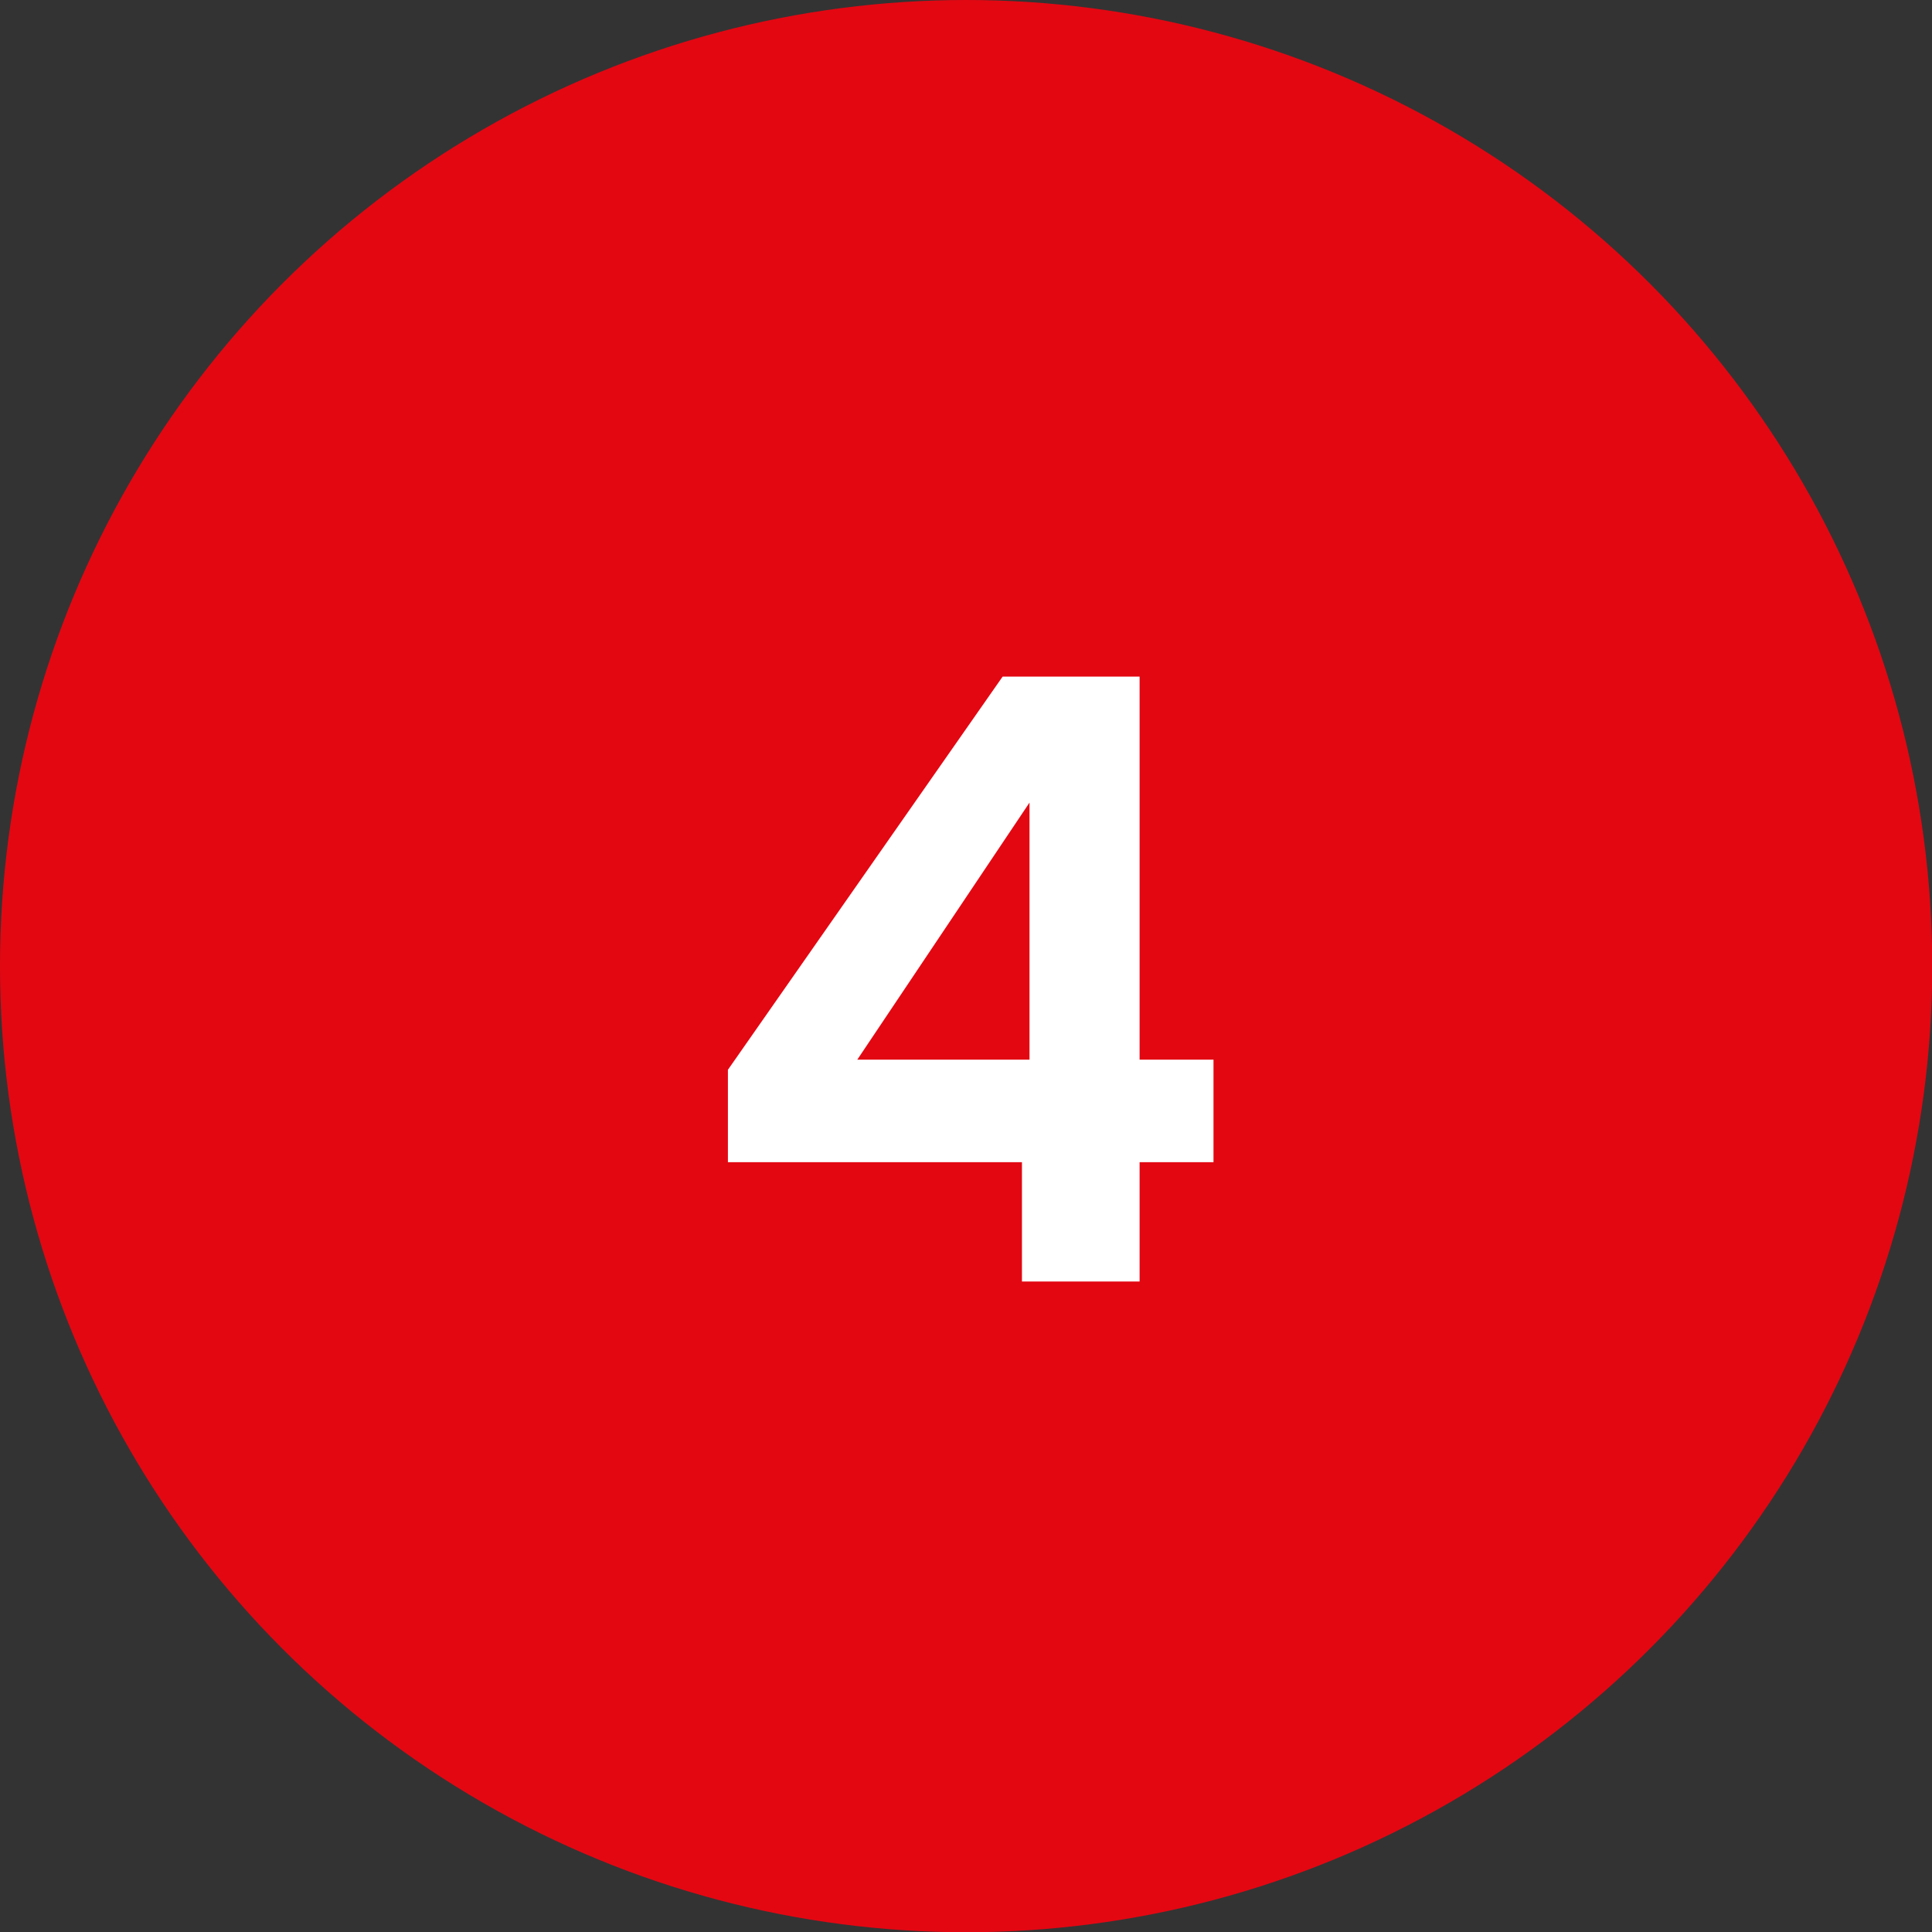 <svg width="47" height="47" viewBox="0 0 47 47" fill="none" xmlns="http://www.w3.org/2000/svg">
<rect x="0" y="0" width="47" height="47" fill="#333333" stroke="none"/>
<circle cx="23.503" cy="23.503" r="23.503" fill="#E30712"/>
<path d="M17.708 28.273V26.025L24.391 16.46H27.723V25.779H29.521V28.273H27.723V31.175H24.861V28.273H17.708ZM25.045 19.525L20.855 25.779H25.045V19.525Z" fill="white"/>
</svg>
